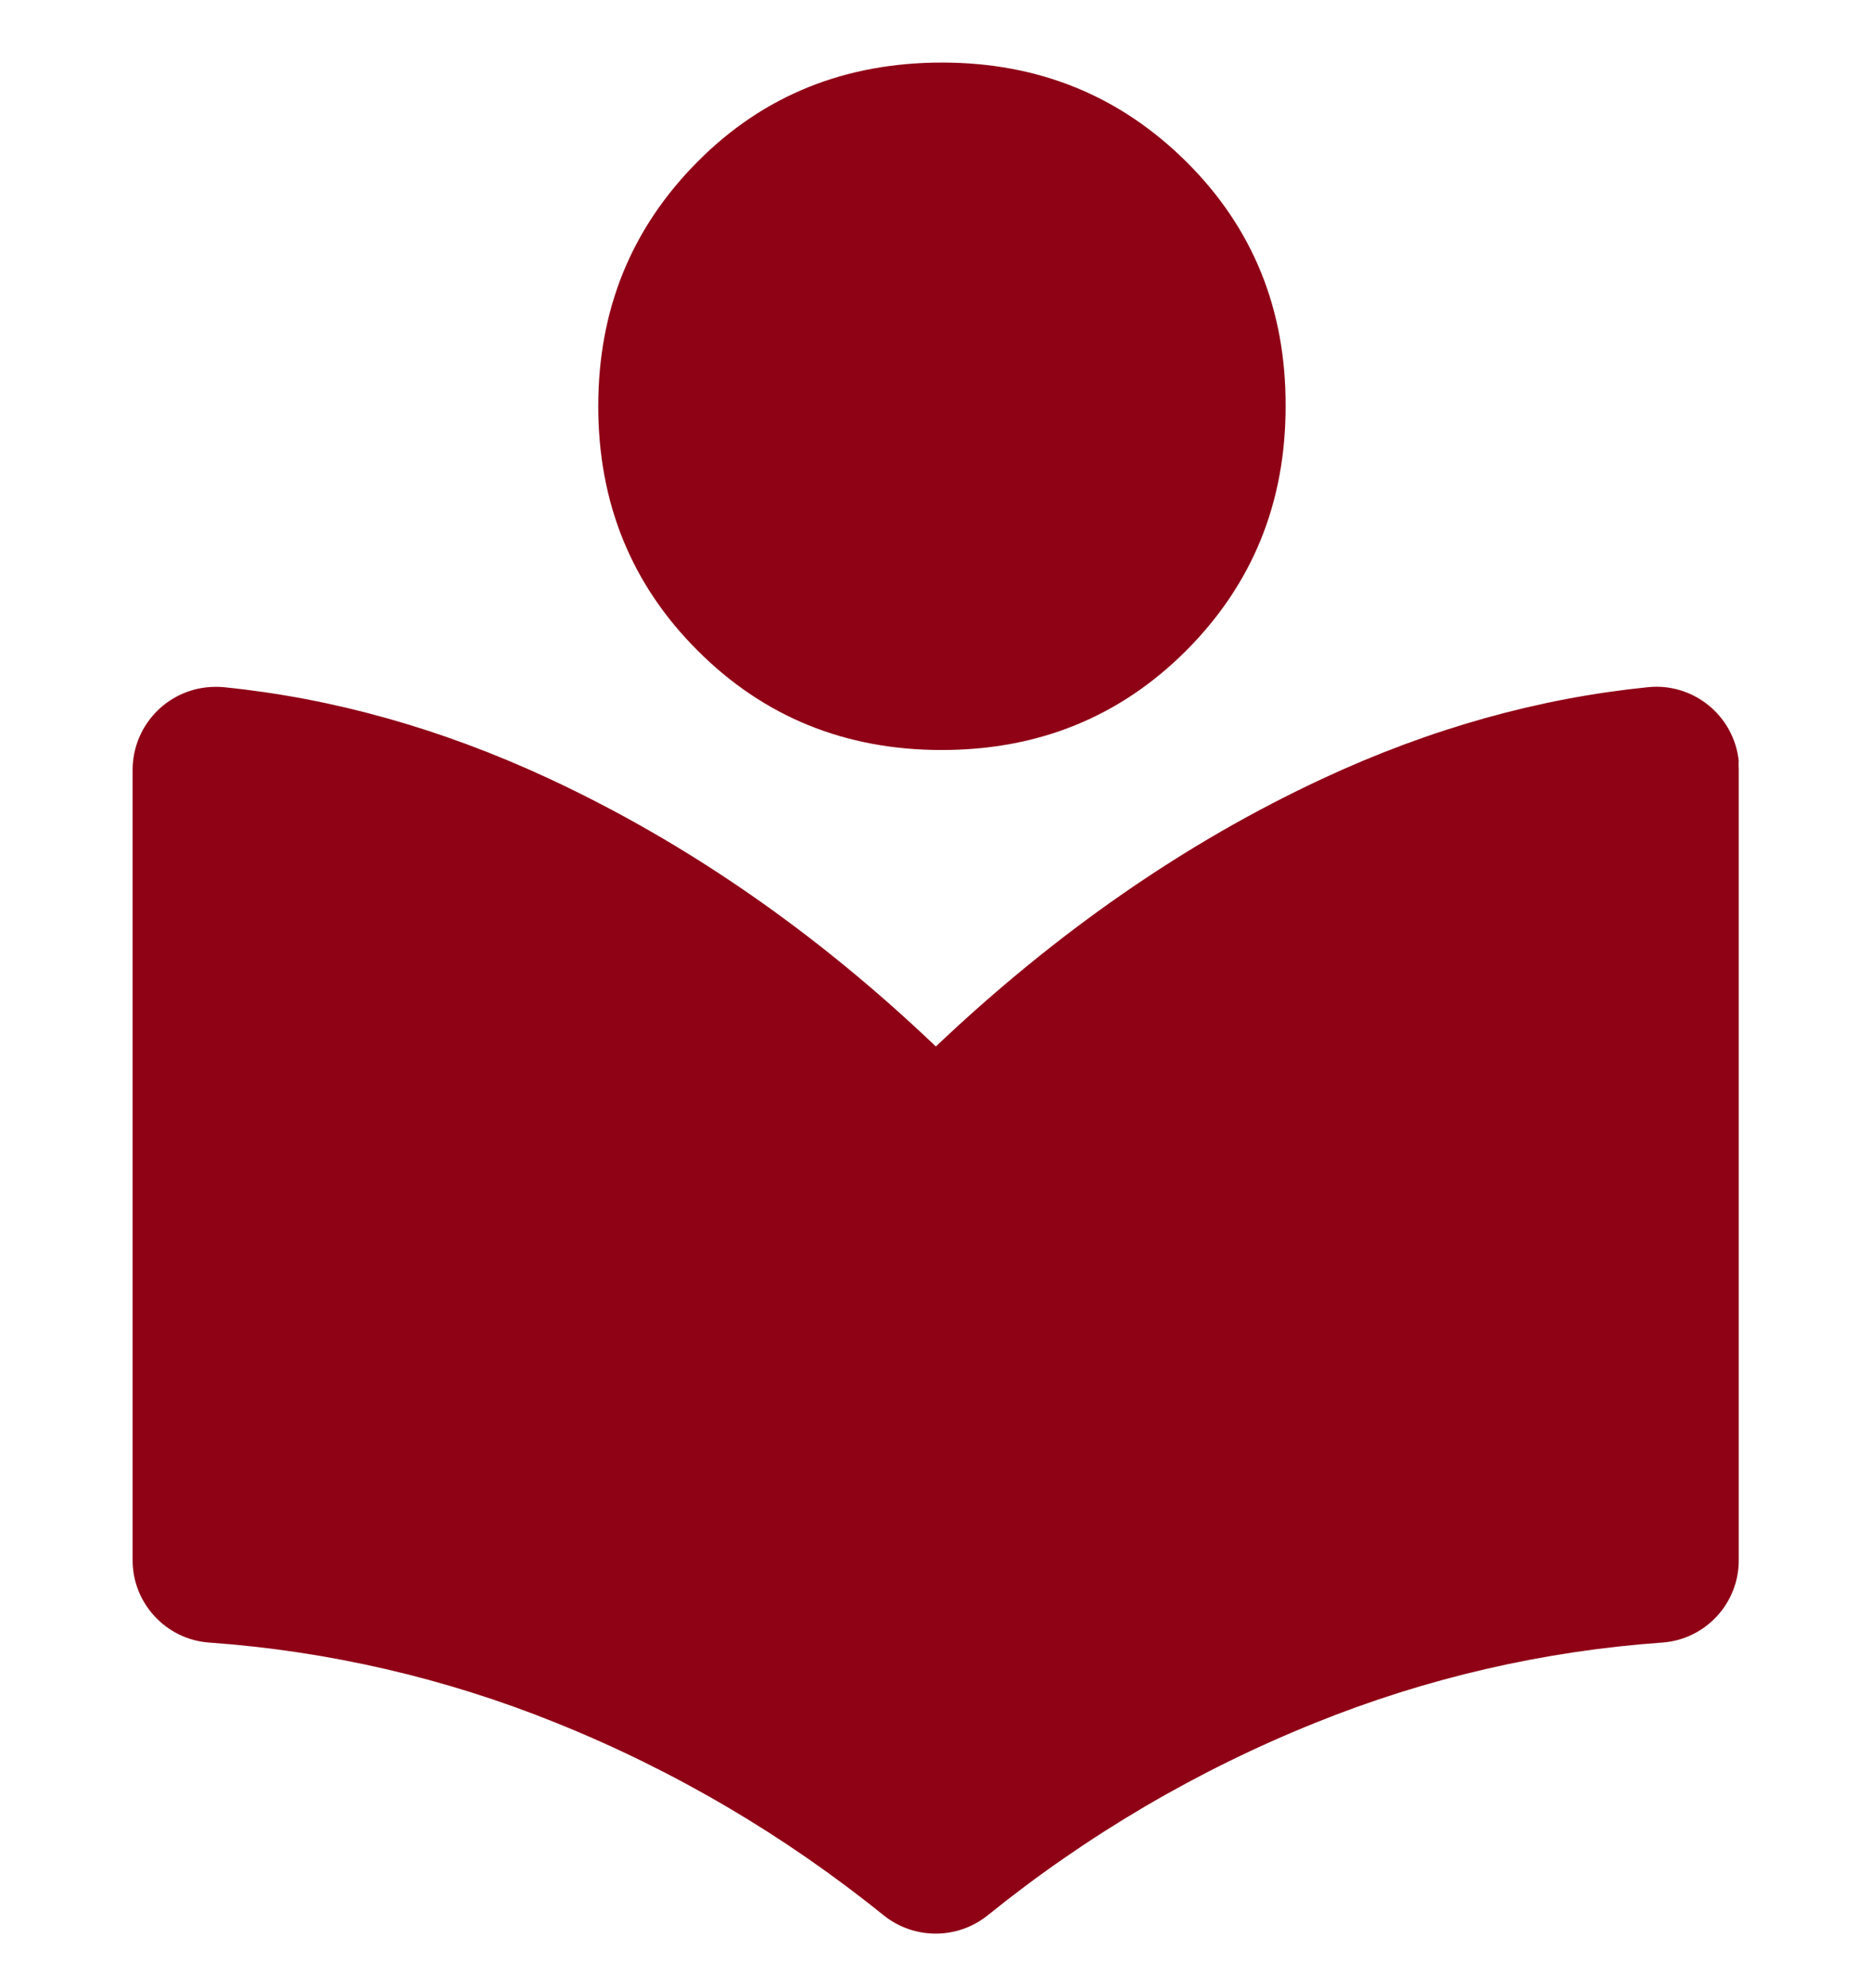 <svg width="16" height="17" viewBox="0 0 16 17" fill="none" xmlns="http://www.w3.org/2000/svg">
<g clip-path="url(#clip0_20_2027)">
<path d="M10.994 3.473C10.994 4.301 10.71 4.995 10.144 5.563C9.578 6.129 8.881 6.413 8.053 6.413C7.228 6.413 6.531 6.129 5.966 5.563C5.4 4.998 5.116 4.301 5.116 3.473C5.116 2.645 5.4 1.951 5.966 1.382C6.531 0.813 7.231 0.535 8.056 0.535C8.884 0.535 9.578 0.82 10.147 1.385C10.716 1.951 10.997 2.648 10.994 3.473Z" fill="#8F0216"/>
<path d="M14.869 6.579V13.342C14.869 13.713 14.581 14.02 14.212 14.045C13.197 14.117 12.197 14.348 11.253 14.729C10.241 15.135 9.294 15.692 8.444 16.379C8.184 16.585 7.819 16.585 7.559 16.379C6.709 15.692 5.762 15.135 4.75 14.729C3.806 14.348 2.806 14.117 1.791 14.045C1.422 14.02 1.134 13.71 1.134 13.342V6.579C1.137 6.188 1.453 5.873 1.844 5.873C1.869 5.873 1.891 5.873 1.916 5.876C2.847 5.97 3.772 6.229 4.694 6.657C5.869 7.204 6.975 7.967 8.003 8.948C9.034 7.97 10.137 7.204 11.312 6.657C12.231 6.229 13.159 5.97 14.091 5.876C14.478 5.835 14.828 6.117 14.869 6.507C14.866 6.532 14.869 6.557 14.869 6.579Z" fill="#8F0216"/>
</g>
<defs>
<clipPath id="clip0_20_2027">
<rect width="16" height="16" fill="white" transform="translate(0 0.535)"/>
</clipPath>
</defs>
</svg>
